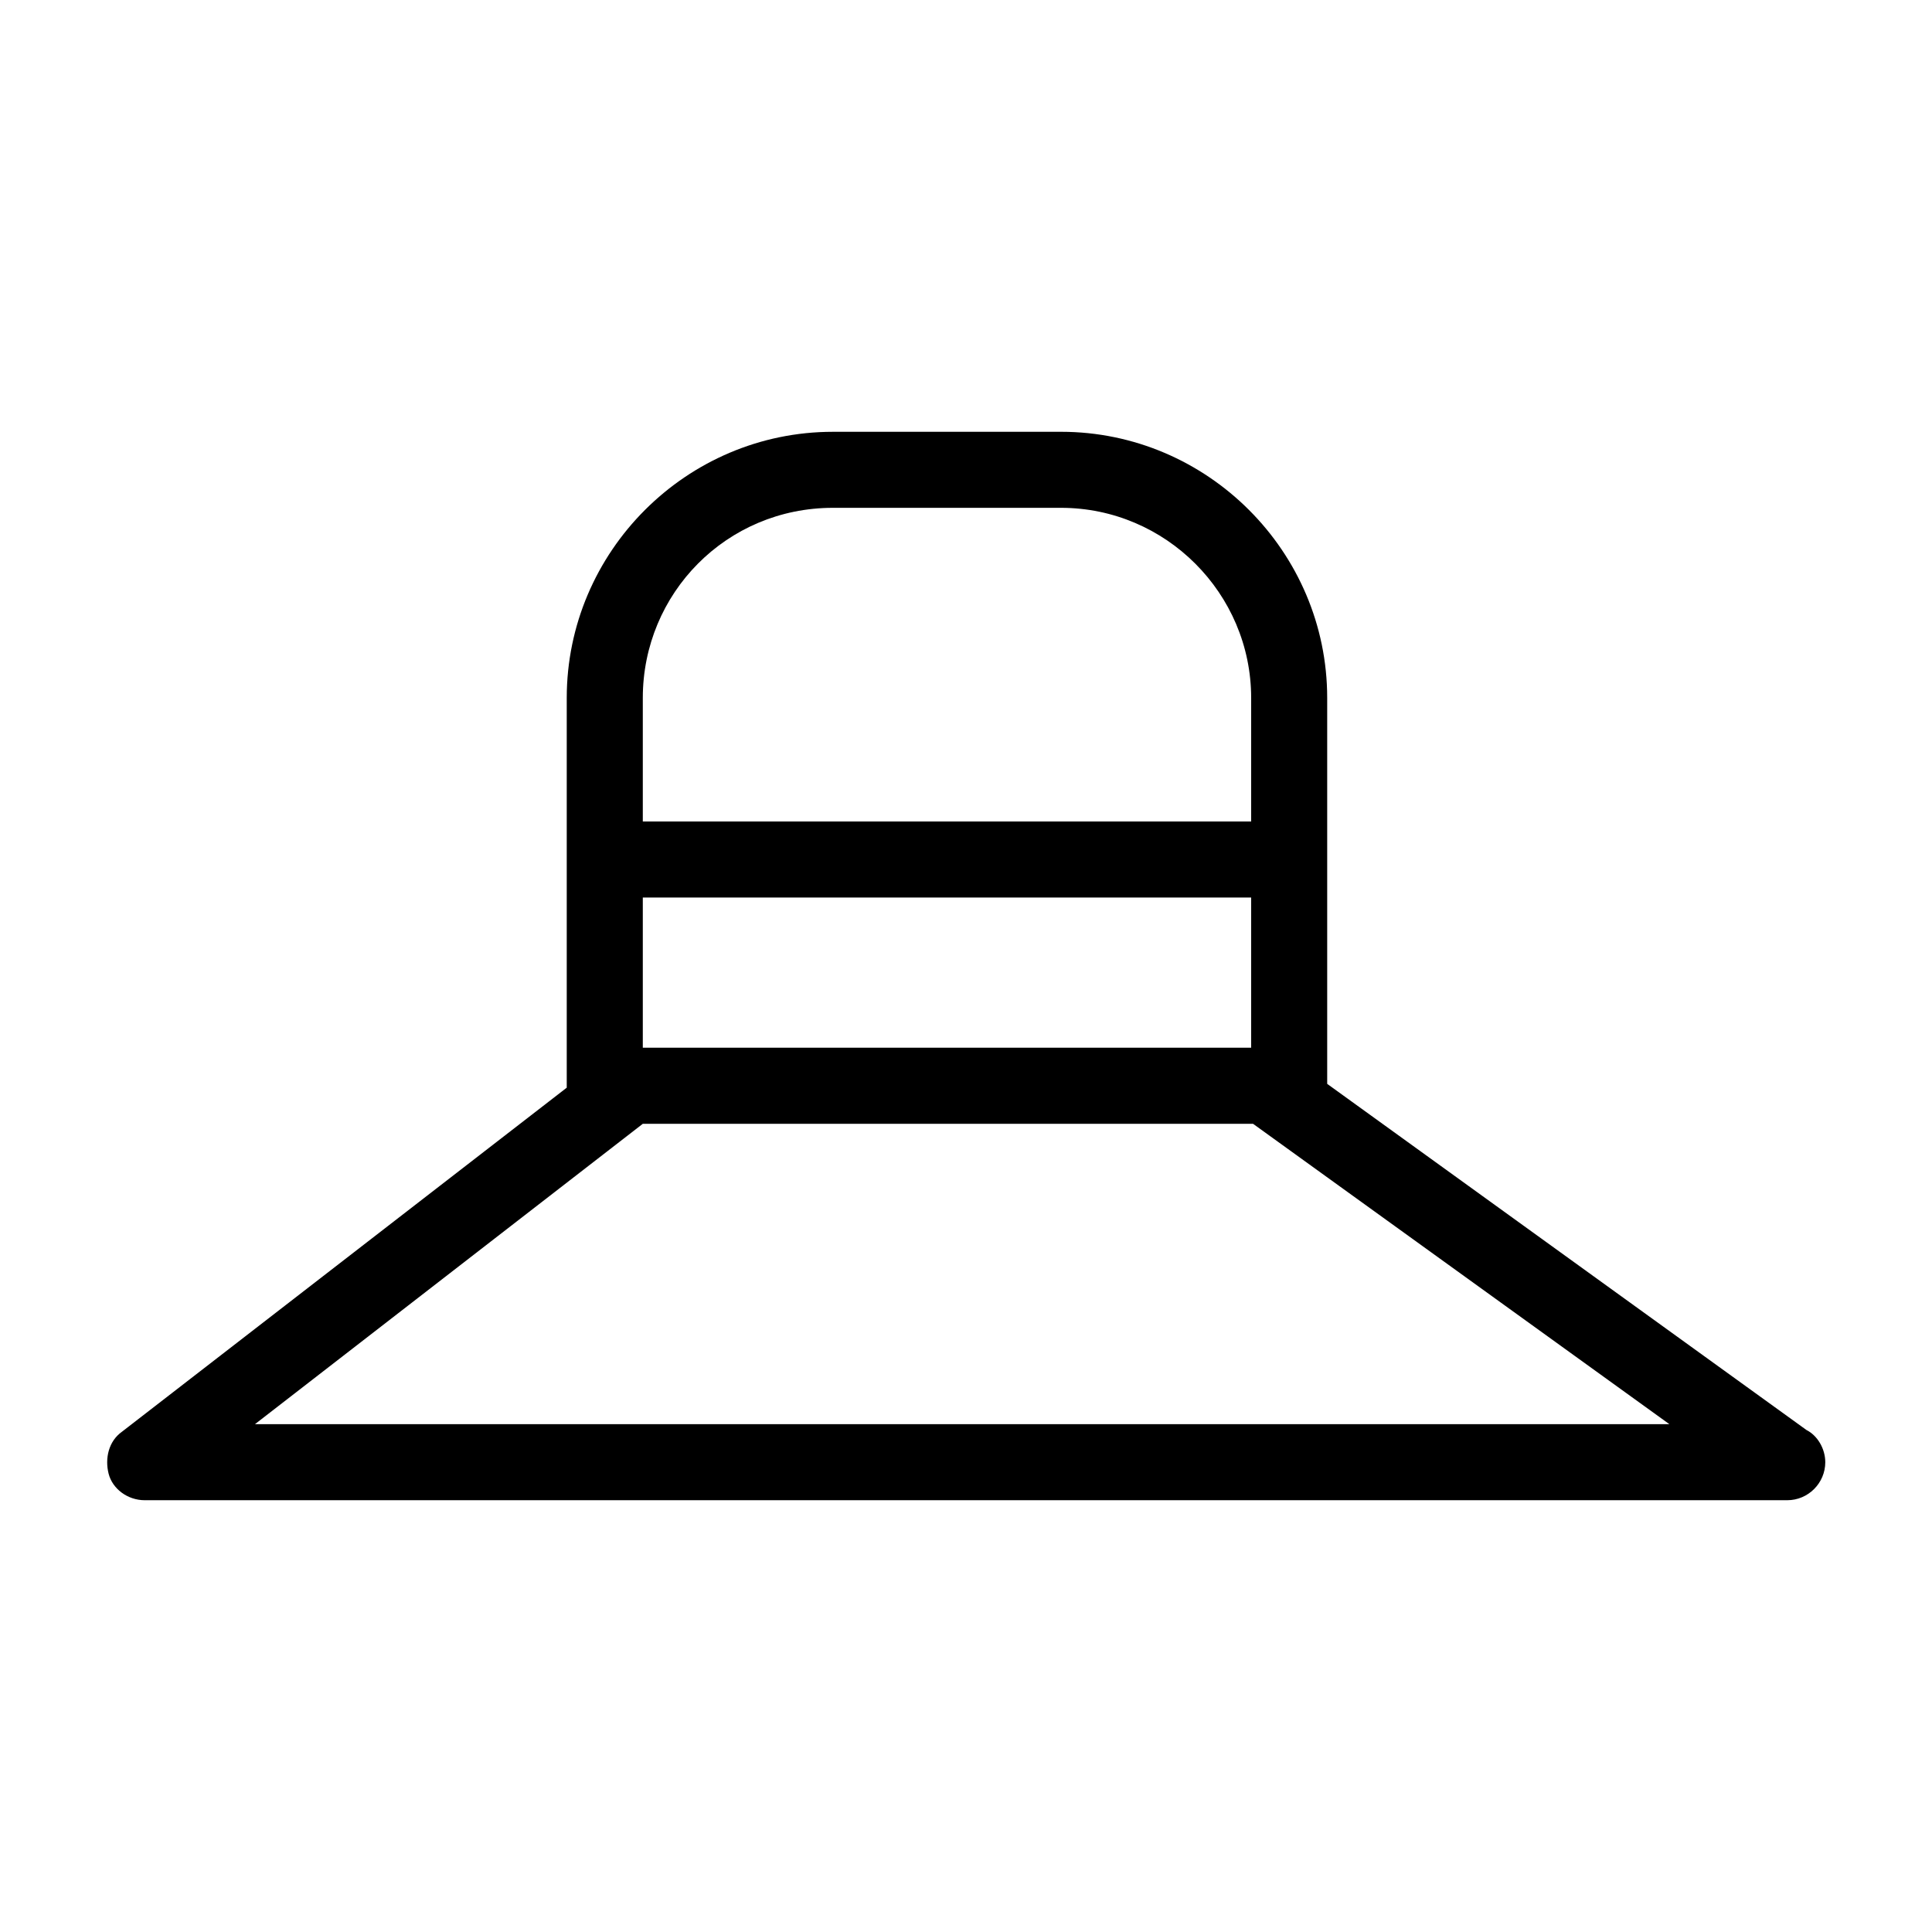 <?xml version="1.0" encoding="UTF-8"?>
<!-- Uploaded to: ICON Repo, www.iconrepo.com, Generator: ICON Repo Mixer Tools -->
<svg fill="#000000" width="800px" height="800px" version="1.1" viewBox="144 144 512 512" xmlns="http://www.w3.org/2000/svg">
 <path d="m622.68 522.93-126.96-91.695v-102.27c0-38.793-31.738-70.535-70.535-70.535l-60.457 0.004c-38.793 0-70.535 31.738-70.535 70.535v103.28l-117.89 91.188c-3.527 2.519-4.535 7.055-3.527 11.082 1.008 4.031 5.039 7.055 9.574 7.055h435.29c5.543 0 10.078-4.535 10.078-10.078-0.008-3.527-2.019-7.051-5.043-8.562zm-147.11-101.27h-161.22v-39.801h161.22zm-110.84-143.08h60.457c27.711 0 50.383 22.672 50.383 50.383v32.746h-161.22v-32.746c0-27.715 22.168-50.383 50.379-50.383zm-153.16 242.84 102.78-79.602h161.72l110.33 79.602z"/>
</svg>